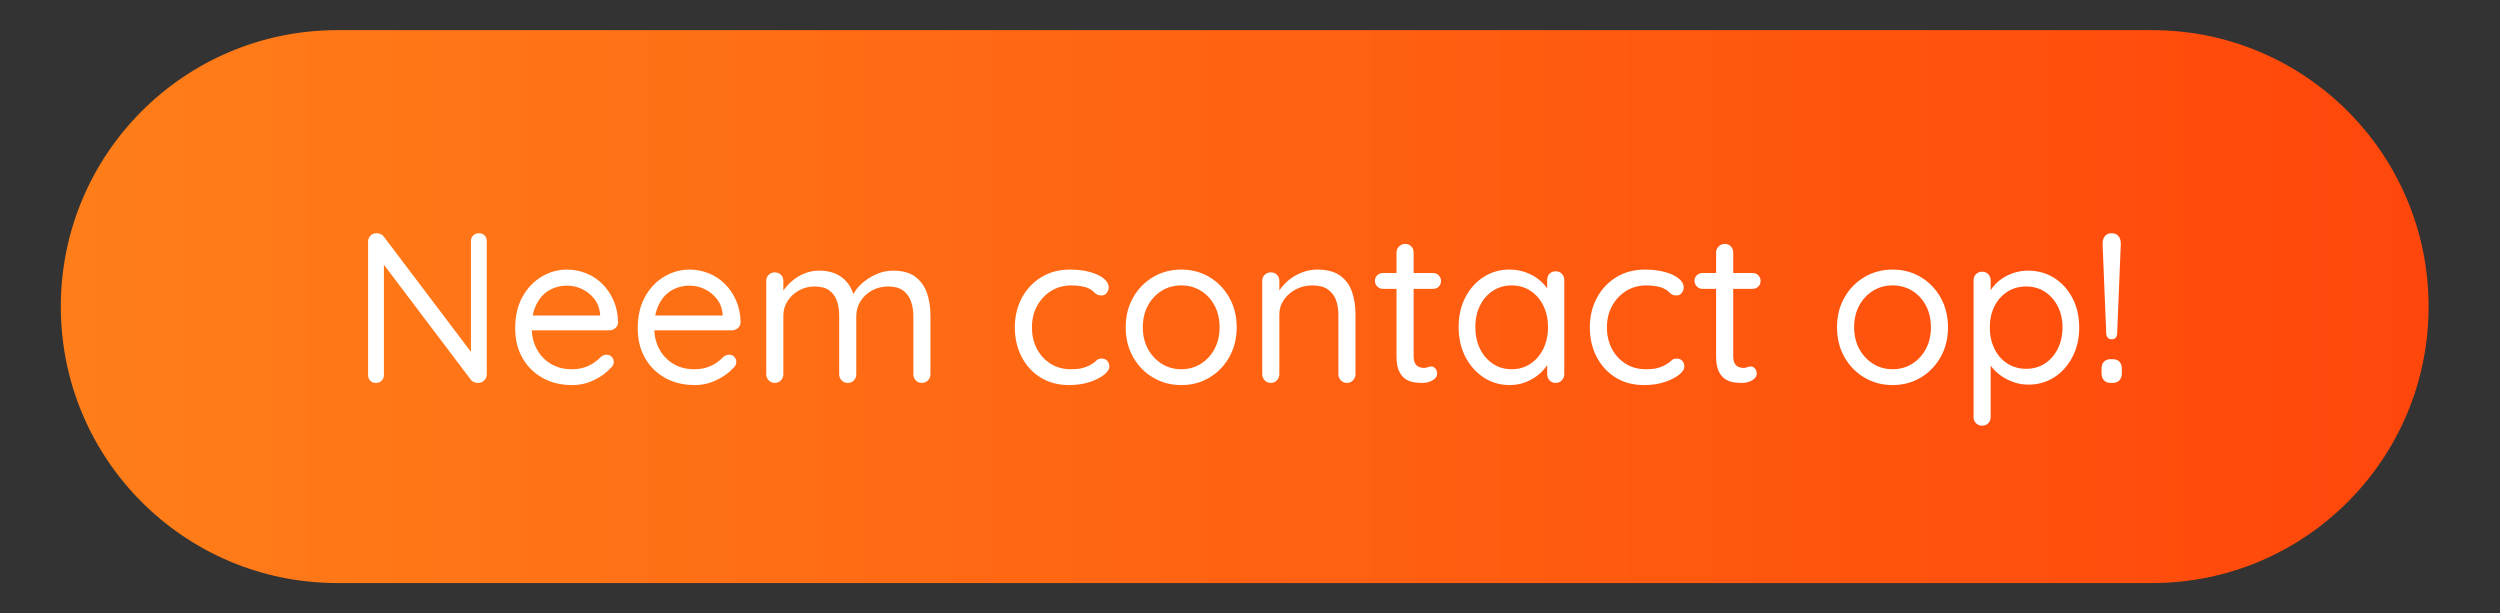 <?xml version="1.0" encoding="UTF-8"?>
<svg width="208px" height="51px" viewBox="0 0 208 51" version="1.1" xmlns="http://www.w3.org/2000/svg" xmlns:xlink="http://www.w3.org/1999/xlink">
    <rect x="0" y="0" width="208" height="51" fill="#333333" stroke="none"/>
    <title>button</title>
    <defs>
        <linearGradient x1="-1.11022302e-14%" y1="50%" x2="100%" y2="50%" id="linearGradient-1">
            <stop stop-color="#FF7E19" offset="0%"></stop>
            <stop stop-color="#FF470B" offset="100%"></stop>
        </linearGradient>
    </defs>
    <g id="Banners" stroke="none" stroke-width="1" fill="none" fill-rule="evenodd">
        <g id="Banner---stap-7" transform="translate(-46, -180)" fill-rule="nonzero">
            <g id="button" transform="translate(46.593, 180.276)">
                <g id="Padding" transform="translate(4.466, 2.233)">
                    <g id="Shape">
                        <path d="M23,0 L174,0 C186.703,-2.33342044e-15 197,10.297 197,23 C197,35.703 186.703,46 174,46 L23,46 C10.297,46 1.55561363e-15,35.703 0,23 C-1.55561363e-15,10.297 10.297,2.33342044e-15 23,0 Z" id="Color" fill="url(#linearGradient-1)"></path>
                        <g id="State">
                            <path d="M23,0 L174,0 C186.703,-2.33342044e-15 197,10.297 197,23 C197,35.703 186.703,46 174,46 L23,46 C10.297,46 1.55561363e-15,35.703 0,23 C-1.55561363e-15,10.297 10.297,2.33342044e-15 23,0 Z"></path>
                        </g>
                    </g>
                    <g id="Label" transform="translate(25.566, 16.896)" fill="#FFFFFF">
                        <path d="M9.216,0 C9.417,0 9.577,0.062 9.696,0.187 C9.815,0.311 9.874,0.468 9.874,0.658 L9.874,11.706 C9.874,11.932 9.803,12.113 9.661,12.249 C9.518,12.386 9.346,12.454 9.145,12.454 C9.038,12.454 8.931,12.433 8.824,12.391 C8.718,12.35 8.635,12.294 8.575,12.222 L0.961,2.153 L1.317,1.939 L1.317,11.795 C1.317,11.985 1.254,12.142 1.13,12.267 C1.005,12.391 0.842,12.454 0.64,12.454 C0.451,12.454 0.297,12.391 0.178,12.267 C0.059,12.142 0,11.985 0,11.795 L0,0.712 C0,0.498 0.068,0.326 0.205,0.196 C0.341,0.065 0.504,0 0.694,0 C0.801,0 0.91,0.021 1.023,0.062 C1.136,0.104 1.222,0.166 1.281,0.249 L8.789,10.176 L8.557,10.461 L8.557,0.658 C8.557,0.468 8.62,0.311 8.744,0.187 C8.869,0.062 9.026,0 9.216,0 Z" id="Path"></path>
                        <path d="M16.99,12.632 C16.042,12.632 15.211,12.43 14.5,12.027 C13.788,11.623 13.234,11.069 12.836,10.363 C12.439,9.658 12.24,8.842 12.24,7.917 C12.24,6.885 12.445,6.004 12.854,5.275 C13.263,4.546 13.797,3.988 14.455,3.603 C15.113,3.217 15.81,3.024 16.546,3.024 C17.091,3.024 17.619,3.125 18.129,3.327 C18.639,3.529 19.09,3.822 19.481,4.208 C19.873,4.593 20.187,5.056 20.424,5.595 C20.661,6.135 20.786,6.737 20.798,7.401 C20.798,7.591 20.727,7.751 20.584,7.881 C20.442,8.012 20.276,8.077 20.086,8.077 L13.059,8.077 L12.738,6.85 L19.588,6.85 L19.303,7.099 L19.303,6.707 C19.256,6.221 19.093,5.803 18.814,5.453 C18.535,5.103 18.197,4.833 17.8,4.643 C17.403,4.454 16.984,4.359 16.546,4.359 C16.19,4.359 15.837,4.421 15.487,4.546 C15.137,4.67 14.823,4.872 14.544,5.15 C14.265,5.429 14.04,5.788 13.868,6.227 C13.696,6.666 13.61,7.193 13.61,7.81 C13.61,8.498 13.749,9.103 14.028,9.625 C14.307,10.147 14.695,10.559 15.194,10.861 C15.692,11.164 16.273,11.315 16.937,11.315 C17.352,11.315 17.714,11.262 18.022,11.155 C18.331,11.048 18.598,10.915 18.823,10.755 C19.048,10.595 19.238,10.431 19.392,10.265 C19.546,10.159 19.695,10.105 19.837,10.105 C20.015,10.105 20.16,10.165 20.273,10.283 C20.386,10.402 20.442,10.544 20.442,10.71 C20.442,10.912 20.347,11.09 20.157,11.244 C19.825,11.612 19.374,11.935 18.805,12.214 C18.236,12.492 17.631,12.632 16.99,12.632 Z" id="Path"></path>
                        <path d="M27.185,12.632 C26.236,12.632 25.406,12.43 24.694,12.027 C23.982,11.623 23.428,11.069 23.03,10.363 C22.633,9.658 22.434,8.842 22.434,7.917 C22.434,6.885 22.639,6.004 23.048,5.275 C23.457,4.546 23.991,3.988 24.649,3.603 C25.308,3.217 26.005,3.024 26.74,3.024 C27.285,3.024 27.813,3.125 28.323,3.327 C28.833,3.529 29.284,3.822 29.675,4.208 C30.067,4.593 30.381,5.056 30.618,5.595 C30.856,6.135 30.98,6.737 30.992,7.401 C30.992,7.591 30.921,7.751 30.778,7.881 C30.636,8.012 30.47,8.077 30.28,8.077 L23.253,8.077 L22.933,6.85 L29.782,6.85 L29.497,7.099 L29.497,6.707 C29.45,6.221 29.287,5.803 29.008,5.453 C28.73,5.103 28.391,4.833 27.994,4.643 C27.597,4.454 27.179,4.359 26.74,4.359 C26.384,4.359 26.031,4.421 25.681,4.546 C25.331,4.67 25.017,4.872 24.738,5.15 C24.46,5.429 24.234,5.788 24.062,6.227 C23.89,6.666 23.804,7.193 23.804,7.81 C23.804,8.498 23.944,9.103 24.222,9.625 C24.501,10.147 24.89,10.559 25.388,10.861 C25.886,11.164 26.467,11.315 27.131,11.315 C27.546,11.315 27.908,11.262 28.217,11.155 C28.525,11.048 28.792,10.915 29.017,10.755 C29.242,10.595 29.432,10.431 29.586,10.265 C29.741,10.159 29.889,10.105 30.031,10.105 C30.209,10.105 30.354,10.165 30.467,10.283 C30.58,10.402 30.636,10.544 30.636,10.71 C30.636,10.912 30.541,11.09 30.351,11.244 C30.019,11.612 29.569,11.935 28.999,12.214 C28.43,12.492 27.825,12.632 27.185,12.632 Z" id="Path"></path>
                        <path d="M37.521,3.113 C38.328,3.113 38.983,3.318 39.487,3.727 C39.991,4.136 40.326,4.715 40.492,5.462 L40.225,5.462 L40.35,5.142 C40.492,4.81 40.735,4.489 41.079,4.181 C41.423,3.873 41.821,3.618 42.271,3.416 C42.722,3.214 43.191,3.113 43.677,3.113 C44.46,3.113 45.076,3.282 45.527,3.62 C45.978,3.958 46.301,4.409 46.497,4.973 C46.693,5.536 46.79,6.168 46.79,6.867 L46.79,11.724 C46.79,11.926 46.722,12.098 46.586,12.24 C46.449,12.383 46.28,12.454 46.079,12.454 C45.865,12.454 45.693,12.383 45.563,12.24 C45.432,12.098 45.367,11.926 45.367,11.724 L45.367,6.903 C45.367,6.44 45.299,6.022 45.162,5.649 C45.026,5.275 44.807,4.979 44.504,4.759 C44.202,4.54 43.79,4.43 43.268,4.43 C42.781,4.43 42.337,4.54 41.933,4.759 C41.53,4.979 41.21,5.275 40.973,5.649 C40.735,6.022 40.617,6.44 40.617,6.903 L40.617,11.724 C40.617,11.926 40.552,12.098 40.421,12.24 C40.291,12.383 40.119,12.454 39.905,12.454 C39.704,12.454 39.535,12.383 39.398,12.24 C39.262,12.098 39.194,11.926 39.194,11.724 L39.194,6.85 C39.194,6.399 39.131,5.993 39.007,5.631 C38.882,5.269 38.672,4.979 38.375,4.759 C38.079,4.54 37.669,4.43 37.148,4.43 C36.673,4.43 36.24,4.54 35.849,4.759 C35.457,4.979 35.143,5.269 34.906,5.631 C34.669,5.993 34.55,6.399 34.55,6.85 L34.55,11.724 C34.55,11.926 34.482,12.098 34.346,12.24 C34.209,12.383 34.04,12.454 33.838,12.454 C33.637,12.454 33.468,12.383 33.331,12.24 C33.195,12.098 33.127,11.926 33.127,11.724 L33.127,3.967 C33.127,3.766 33.195,3.597 33.331,3.46 C33.468,3.324 33.637,3.256 33.838,3.256 C34.052,3.256 34.224,3.324 34.354,3.46 C34.485,3.597 34.55,3.766 34.55,3.967 L34.55,5.32 L34.159,5.746 C34.206,5.438 34.328,5.13 34.523,4.821 C34.719,4.513 34.971,4.228 35.28,3.967 C35.588,3.706 35.932,3.499 36.311,3.345 C36.691,3.191 37.094,3.113 37.521,3.113 Z" id="Path"></path>
                        <path d="M58.399,3.024 C59.004,3.024 59.549,3.09 60.036,3.22 C60.522,3.351 60.908,3.529 61.192,3.754 C61.477,3.979 61.619,4.234 61.619,4.519 C61.619,4.673 61.566,4.821 61.459,4.964 C61.352,5.106 61.21,5.177 61.032,5.177 C60.866,5.177 60.733,5.148 60.632,5.088 C60.531,5.029 60.436,4.952 60.347,4.857 C60.258,4.762 60.137,4.679 59.982,4.608 C59.84,4.525 59.632,4.46 59.36,4.412 C59.087,4.365 58.814,4.341 58.541,4.341 C57.889,4.341 57.317,4.495 56.824,4.804 C56.332,5.112 55.944,5.527 55.659,6.049 C55.375,6.571 55.232,7.164 55.232,7.828 C55.232,8.492 55.369,9.085 55.641,9.607 C55.914,10.129 56.294,10.544 56.78,10.853 C57.266,11.161 57.83,11.315 58.47,11.315 C58.885,11.315 59.217,11.279 59.466,11.208 C59.716,11.137 59.923,11.054 60.089,10.959 C60.303,10.841 60.466,10.722 60.578,10.603 C60.691,10.485 60.842,10.426 61.032,10.426 C61.234,10.426 61.391,10.491 61.504,10.621 C61.616,10.752 61.673,10.912 61.673,11.102 C61.673,11.315 61.524,11.54 61.228,11.778 C60.931,12.015 60.531,12.216 60.027,12.383 C59.523,12.549 58.951,12.632 58.31,12.632 C57.409,12.632 56.62,12.421 55.944,12 C55.268,11.579 54.743,11.004 54.369,10.274 C53.996,9.545 53.809,8.729 53.809,7.828 C53.809,6.927 54.002,6.114 54.387,5.391 C54.773,4.667 55.309,4.092 55.997,3.665 C56.685,3.238 57.486,3.024 58.399,3.024 Z" id="Path"></path>
                        <path d="M72.267,7.828 C72.267,8.753 72.062,9.577 71.653,10.301 C71.244,11.024 70.693,11.594 69.999,12.009 C69.305,12.424 68.525,12.632 67.659,12.632 C66.793,12.632 66.011,12.424 65.311,12.009 C64.611,11.594 64.057,11.024 63.647,10.301 C63.238,9.577 63.034,8.753 63.034,7.828 C63.034,6.903 63.238,6.079 63.647,5.355 C64.057,4.632 64.611,4.062 65.311,3.647 C66.011,3.232 66.793,3.024 67.659,3.024 C68.525,3.024 69.305,3.232 69.999,3.647 C70.693,4.062 71.244,4.632 71.653,5.355 C72.062,6.079 72.267,6.903 72.267,7.828 Z M70.844,7.828 C70.844,7.14 70.704,6.535 70.426,6.013 C70.147,5.491 69.767,5.082 69.287,4.786 C68.807,4.489 68.264,4.341 67.659,4.341 C67.054,4.341 66.512,4.489 66.031,4.786 C65.551,5.082 65.168,5.491 64.884,6.013 C64.599,6.535 64.457,7.14 64.457,7.828 C64.457,8.504 64.599,9.103 64.884,9.625 C65.168,10.147 65.551,10.559 66.031,10.861 C66.512,11.164 67.054,11.315 67.659,11.315 C68.264,11.315 68.807,11.164 69.287,10.861 C69.767,10.559 70.147,10.147 70.426,9.625 C70.704,9.103 70.844,8.504 70.844,7.828 Z" id="Shape"></path>
                        <path d="M78.965,3.024 C79.772,3.024 80.406,3.191 80.869,3.523 C81.332,3.855 81.661,4.299 81.856,4.857 C82.052,5.414 82.15,6.037 82.15,6.725 L82.15,11.724 C82.15,11.926 82.082,12.098 81.945,12.24 C81.809,12.383 81.64,12.454 81.438,12.454 C81.237,12.454 81.068,12.383 80.931,12.24 C80.795,12.098 80.727,11.926 80.727,11.724 L80.727,6.761 C80.727,6.31 80.659,5.904 80.522,5.542 C80.386,5.18 80.16,4.89 79.846,4.67 C79.532,4.451 79.102,4.341 78.556,4.341 C78.058,4.341 77.601,4.451 77.186,4.67 C76.771,4.89 76.439,5.18 76.19,5.542 C75.941,5.904 75.816,6.31 75.816,6.761 L75.816,11.724 C75.816,11.926 75.748,12.098 75.612,12.24 C75.475,12.383 75.306,12.454 75.105,12.454 C74.903,12.454 74.734,12.383 74.598,12.24 C74.461,12.098 74.393,11.926 74.393,11.724 L74.393,3.967 C74.393,3.766 74.461,3.597 74.598,3.46 C74.734,3.324 74.903,3.256 75.105,3.256 C75.318,3.256 75.49,3.324 75.621,3.46 C75.751,3.597 75.816,3.766 75.816,3.967 L75.816,5.231 L75.461,5.622 C75.52,5.314 75.656,5.002 75.87,4.688 C76.083,4.374 76.35,4.092 76.67,3.843 C76.991,3.594 77.346,3.395 77.738,3.247 C78.129,3.099 78.538,3.024 78.965,3.024 Z" id="Path"></path>
                        <path d="M84.427,3.309 L88.608,3.309 C88.798,3.309 88.955,3.374 89.08,3.505 C89.204,3.635 89.266,3.789 89.266,3.967 C89.266,4.157 89.204,4.314 89.08,4.439 C88.955,4.563 88.798,4.626 88.608,4.626 L84.427,4.626 C84.249,4.626 84.095,4.56 83.965,4.43 C83.834,4.299 83.769,4.139 83.769,3.95 C83.769,3.772 83.834,3.62 83.965,3.496 C84.095,3.371 84.249,3.309 84.427,3.309 Z M86.295,0.89 C86.497,0.89 86.663,0.958 86.793,1.094 C86.924,1.231 86.989,1.4 86.989,1.601 L86.989,10.194 C86.989,10.479 87.031,10.692 87.114,10.835 C87.197,10.977 87.306,11.075 87.443,11.128 C87.579,11.182 87.713,11.208 87.843,11.208 C87.962,11.208 88.065,11.188 88.154,11.146 C88.243,11.105 88.347,11.084 88.466,11.084 C88.584,11.084 88.694,11.14 88.795,11.253 C88.896,11.365 88.946,11.511 88.946,11.689 C88.946,11.902 88.822,12.083 88.573,12.231 C88.323,12.38 88.045,12.454 87.736,12.454 C87.57,12.454 87.366,12.442 87.123,12.418 C86.879,12.394 86.639,12.317 86.402,12.187 C86.165,12.056 85.966,11.84 85.806,11.537 C85.646,11.235 85.566,10.811 85.566,10.265 L85.566,1.601 C85.566,1.4 85.637,1.231 85.779,1.094 C85.922,0.958 86.094,0.89 86.295,0.89 Z" id="Shape"></path>
                        <path d="M98.811,3.167 C99.013,3.167 99.182,3.235 99.318,3.371 C99.455,3.508 99.523,3.677 99.523,3.878 L99.523,11.724 C99.523,11.926 99.455,12.098 99.318,12.24 C99.182,12.383 99.013,12.454 98.811,12.454 C98.598,12.454 98.426,12.383 98.295,12.24 C98.165,12.098 98.1,11.926 98.1,11.724 L98.1,10.034 L98.438,9.999 C98.438,10.259 98.349,10.544 98.171,10.853 C97.993,11.161 97.75,11.449 97.441,11.715 C97.133,11.982 96.768,12.202 96.347,12.374 C95.926,12.546 95.472,12.632 94.986,12.632 C94.18,12.632 93.456,12.421 92.816,12 C92.175,11.579 91.668,11.007 91.295,10.283 C90.921,9.56 90.734,8.735 90.734,7.81 C90.734,6.873 90.921,6.046 91.295,5.328 C91.668,4.611 92.175,4.047 92.816,3.638 C93.456,3.229 94.168,3.024 94.951,3.024 C95.461,3.024 95.935,3.107 96.374,3.274 C96.813,3.44 97.195,3.665 97.521,3.95 C97.848,4.234 98.103,4.549 98.286,4.893 C98.47,5.236 98.562,5.58 98.562,5.924 L98.1,5.818 L98.1,3.878 C98.1,3.677 98.165,3.508 98.295,3.371 C98.426,3.235 98.598,3.167 98.811,3.167 Z M95.146,11.315 C95.739,11.315 96.264,11.161 96.721,10.853 C97.177,10.544 97.533,10.126 97.788,9.598 C98.043,9.07 98.171,8.474 98.171,7.81 C98.171,7.158 98.043,6.568 97.788,6.04 C97.533,5.512 97.177,5.097 96.721,4.795 C96.264,4.492 95.739,4.341 95.146,4.341 C94.565,4.341 94.046,4.489 93.59,4.786 C93.133,5.082 92.774,5.491 92.513,6.013 C92.252,6.535 92.122,7.134 92.122,7.81 C92.122,8.474 92.249,9.07 92.504,9.598 C92.759,10.126 93.115,10.544 93.572,10.853 C94.028,11.161 94.553,11.315 95.146,11.315 Z" id="Shape"></path>
                        <path d="M106.239,3.024 C106.844,3.024 107.389,3.09 107.876,3.22 C108.362,3.351 108.748,3.529 109.032,3.754 C109.317,3.979 109.459,4.234 109.459,4.519 C109.459,4.673 109.406,4.821 109.299,4.964 C109.192,5.106 109.05,5.177 108.872,5.177 C108.706,5.177 108.573,5.148 108.472,5.088 C108.371,5.029 108.276,4.952 108.187,4.857 C108.098,4.762 107.977,4.679 107.822,4.608 C107.68,4.525 107.473,4.46 107.2,4.412 C106.927,4.365 106.654,4.341 106.381,4.341 C105.729,4.341 105.157,4.495 104.665,4.804 C104.172,5.112 103.784,5.527 103.499,6.049 C103.215,6.571 103.072,7.164 103.072,7.828 C103.072,8.492 103.209,9.085 103.481,9.607 C103.754,10.129 104.134,10.544 104.62,10.853 C105.106,11.161 105.67,11.315 106.31,11.315 C106.725,11.315 107.057,11.279 107.306,11.208 C107.556,11.137 107.763,11.054 107.929,10.959 C108.143,10.841 108.306,10.722 108.418,10.603 C108.531,10.485 108.682,10.426 108.872,10.426 C109.074,10.426 109.231,10.491 109.344,10.621 C109.456,10.752 109.513,10.912 109.513,11.102 C109.513,11.315 109.364,11.54 109.068,11.778 C108.771,12.015 108.371,12.216 107.867,12.383 C107.363,12.549 106.791,12.632 106.15,12.632 C105.249,12.632 104.46,12.421 103.784,12 C103.108,11.579 102.583,11.004 102.209,10.274 C101.836,9.545 101.649,8.729 101.649,7.828 C101.649,6.927 101.842,6.114 102.227,5.391 C102.613,4.667 103.149,4.092 103.837,3.665 C104.525,3.238 105.326,3.024 106.239,3.024 Z" id="Path"></path>
                        <path d="M111.016,3.309 L115.197,3.309 C115.387,3.309 115.544,3.374 115.668,3.505 C115.793,3.635 115.855,3.789 115.855,3.967 C115.855,4.157 115.793,4.314 115.668,4.439 C115.544,4.563 115.387,4.626 115.197,4.626 L111.016,4.626 C110.838,4.626 110.684,4.56 110.553,4.43 C110.423,4.299 110.358,4.139 110.358,3.95 C110.358,3.772 110.423,3.62 110.553,3.496 C110.684,3.371 110.838,3.309 111.016,3.309 Z M112.884,0.89 C113.086,0.89 113.252,0.958 113.382,1.094 C113.513,1.231 113.578,1.4 113.578,1.601 L113.578,10.194 C113.578,10.479 113.619,10.692 113.702,10.835 C113.785,10.977 113.895,11.075 114.031,11.128 C114.168,11.182 114.301,11.208 114.432,11.208 C114.55,11.208 114.654,11.188 114.743,11.146 C114.832,11.105 114.936,11.084 115.054,11.084 C115.173,11.084 115.283,11.14 115.384,11.253 C115.484,11.365 115.535,11.511 115.535,11.689 C115.535,11.902 115.41,12.083 115.161,12.231 C114.912,12.38 114.633,12.454 114.325,12.454 C114.159,12.454 113.954,12.442 113.711,12.418 C113.468,12.394 113.228,12.317 112.991,12.187 C112.753,12.056 112.555,11.84 112.395,11.537 C112.235,11.235 112.155,10.811 112.155,10.265 L112.155,1.601 C112.155,1.4 112.226,1.231 112.368,1.094 C112.51,0.958 112.682,0.89 112.884,0.89 Z" id="Shape"></path>
                        <path d="M131.449,7.828 C131.449,8.753 131.244,9.577 130.835,10.301 C130.426,11.024 129.874,11.594 129.181,12.009 C128.487,12.424 127.707,12.632 126.841,12.632 C125.975,12.632 125.192,12.424 124.493,12.009 C123.793,11.594 123.238,11.024 122.829,10.301 C122.42,9.577 122.215,8.753 122.215,7.828 C122.215,6.903 122.42,6.079 122.829,5.355 C123.238,4.632 123.793,4.062 124.493,3.647 C125.192,3.232 125.975,3.024 126.841,3.024 C127.707,3.024 128.487,3.232 129.181,3.647 C129.874,4.062 130.426,4.632 130.835,5.355 C131.244,6.079 131.449,6.903 131.449,7.828 Z M130.026,7.828 C130.026,7.14 129.886,6.535 129.607,6.013 C129.329,5.491 128.949,5.082 128.469,4.786 C127.989,4.489 127.446,4.341 126.841,4.341 C126.236,4.341 125.693,4.489 125.213,4.786 C124.733,5.082 124.35,5.491 124.066,6.013 C123.781,6.535 123.639,7.14 123.639,7.828 C123.639,8.504 123.781,9.103 124.066,9.625 C124.35,10.147 124.733,10.559 125.213,10.861 C125.693,11.164 126.236,11.315 126.841,11.315 C127.446,11.315 127.989,11.164 128.469,10.861 C128.949,10.559 129.329,10.147 129.607,9.625 C129.886,9.103 130.026,8.504 130.026,7.828 Z" id="Shape"></path>
                        <path d="M138.112,3.113 C138.918,3.113 139.642,3.315 140.282,3.718 C140.923,4.122 141.43,4.679 141.803,5.391 C142.177,6.102 142.364,6.921 142.364,7.846 C142.364,8.759 142.177,9.575 141.803,10.292 C141.43,11.01 140.926,11.573 140.291,11.982 C139.656,12.391 138.942,12.596 138.147,12.596 C137.708,12.596 137.296,12.528 136.911,12.391 C136.525,12.255 136.175,12.077 135.861,11.858 C135.547,11.638 135.283,11.389 135.069,11.11 C134.856,10.832 134.702,10.556 134.607,10.283 L134.998,10.034 L134.998,15.3 C134.998,15.502 134.933,15.671 134.802,15.807 C134.672,15.944 134.5,16.012 134.287,16.012 C134.085,16.012 133.916,15.944 133.779,15.807 C133.643,15.671 133.575,15.502 133.575,15.3 L133.575,3.914 C133.575,3.712 133.643,3.543 133.779,3.407 C133.916,3.271 134.085,3.202 134.287,3.202 C134.5,3.202 134.672,3.271 134.802,3.407 C134.933,3.543 134.998,3.712 134.998,3.914 L134.998,5.497 L134.731,5.355 C134.814,5.059 134.96,4.774 135.167,4.501 C135.375,4.228 135.63,3.988 135.932,3.781 C136.235,3.573 136.573,3.41 136.946,3.291 C137.32,3.173 137.708,3.113 138.112,3.113 Z M137.951,4.43 C137.358,4.43 136.834,4.578 136.377,4.875 C135.92,5.171 135.565,5.575 135.31,6.085 C135.055,6.595 134.927,7.182 134.927,7.846 C134.927,8.498 135.055,9.085 135.31,9.607 C135.565,10.129 135.92,10.538 136.377,10.835 C136.834,11.131 137.358,11.279 137.951,11.279 C138.545,11.279 139.066,11.131 139.517,10.835 C139.968,10.538 140.324,10.129 140.585,9.607 C140.845,9.085 140.976,8.498 140.976,7.846 C140.976,7.182 140.845,6.595 140.585,6.085 C140.324,5.575 139.968,5.171 139.517,4.875 C139.066,4.578 138.545,4.43 137.951,4.43 Z" id="Shape"></path>
                        <path d="M145.077,8.824 C144.792,8.824 144.638,8.664 144.614,8.344 L144.312,0.925 C144.3,0.652 144.359,0.43 144.49,0.258 C144.62,0.086 144.81,0 145.059,0 C145.32,0 145.516,0.086 145.646,0.258 C145.777,0.43 145.836,0.652 145.824,0.925 L145.522,8.344 C145.498,8.664 145.35,8.824 145.077,8.824 Z M144.988,12.454 C144.739,12.454 144.549,12.38 144.419,12.231 C144.288,12.083 144.223,11.884 144.223,11.635 L144.223,11.279 C144.223,11.03 144.288,10.835 144.419,10.692 C144.549,10.55 144.739,10.479 144.988,10.479 L145.148,10.479 C145.397,10.479 145.587,10.55 145.717,10.692 C145.848,10.835 145.913,11.03 145.913,11.279 L145.913,11.635 C145.913,11.884 145.848,12.083 145.717,12.231 C145.587,12.38 145.397,12.454 145.148,12.454 L144.988,12.454 Z" id="Shape"></path>
                    </g>
                </g>
            </g>
        </g>
    </g>
</svg>